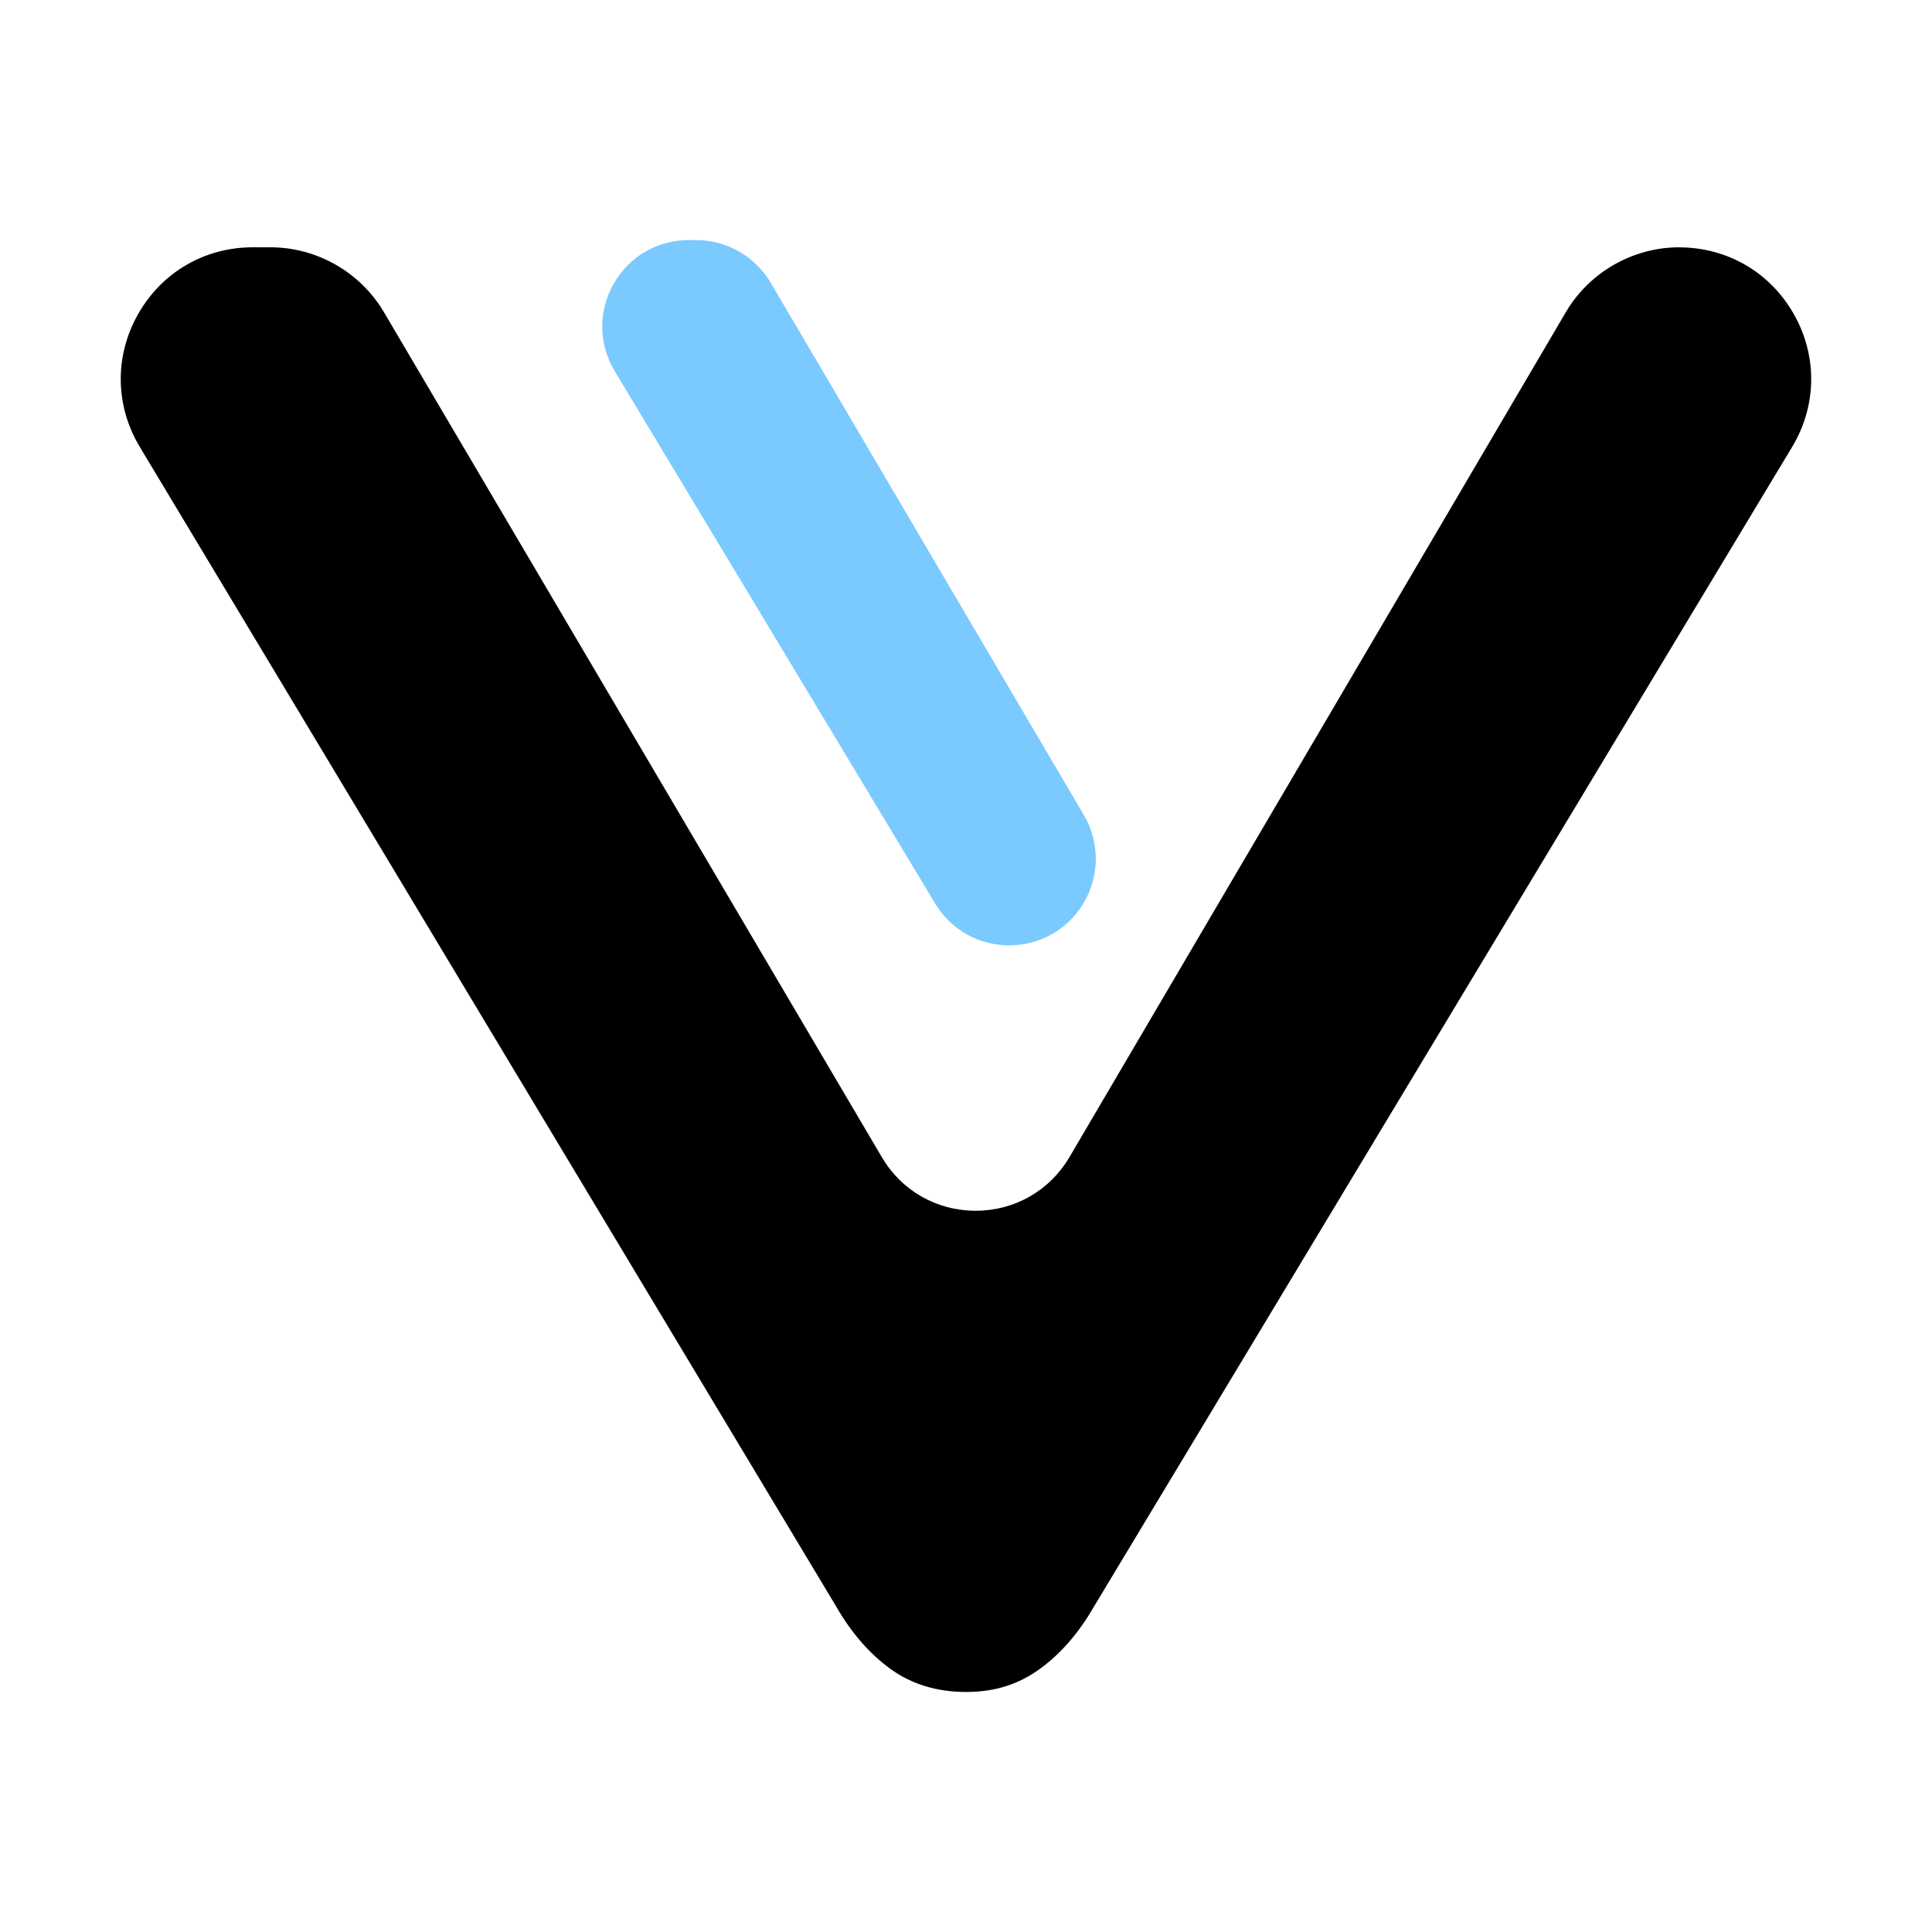 <?xml version="1.0" encoding="UTF-8"?>
<svg id="Logo_Black_no_TM" data-name="Logo Black no TM" xmlns="http://www.w3.org/2000/svg" viewBox="0 0 576 576">
  <defs>
    <style>
      .cls-1 {
        fill: #7bcaff;
      }
    </style>
  </defs>
  <g id="V_tick" data-name="V tick">
    <path class="cls-1" d="m278.79,269.36c4.67,7.76,12.86,12.43,21.92,12.49h.19c8.98,0,17.15-4.55,21.9-12.18,5.08-8.17,5.21-18.4.32-26.7l-93.35-158.69c-4.62-7.84-13.13-12.71-22.23-12.71h-2.16c-9.43,0-17.83,4.9-22.46,13.1-4.64,8.21-4.5,17.93.36,26l95.52,158.69Z"/>
    <path d="m500.66,73.73c-13.85,0-26.83,7.42-33.85,19.38l-147.95,251.84c-5.89,10.03-16.35,16.01-27.97,16.02h-.02c-11.62,0-22.07-5.97-27.96-15.97L114.46,93.06c-7.04-11.93-20-19.33-33.84-19.33h-5.28c-14.34,0-27.12,7.45-34.18,19.94-7.06,12.48-6.87,27.27.51,39.56l207.74,345.91c4.43,7.68,9.78,13.83,15.9,18.31,6.32,4.64,13.97,6.99,22.71,6.99s15.81-2.35,22.15-6.99c6.1-4.46,11.44-10.62,15.85-18.25l208.27-345.93c7.4-12.3,7.6-27.1.54-39.58-7.06-12.49-19.85-19.94-34.19-19.94Z"/>
  </g>
</svg>